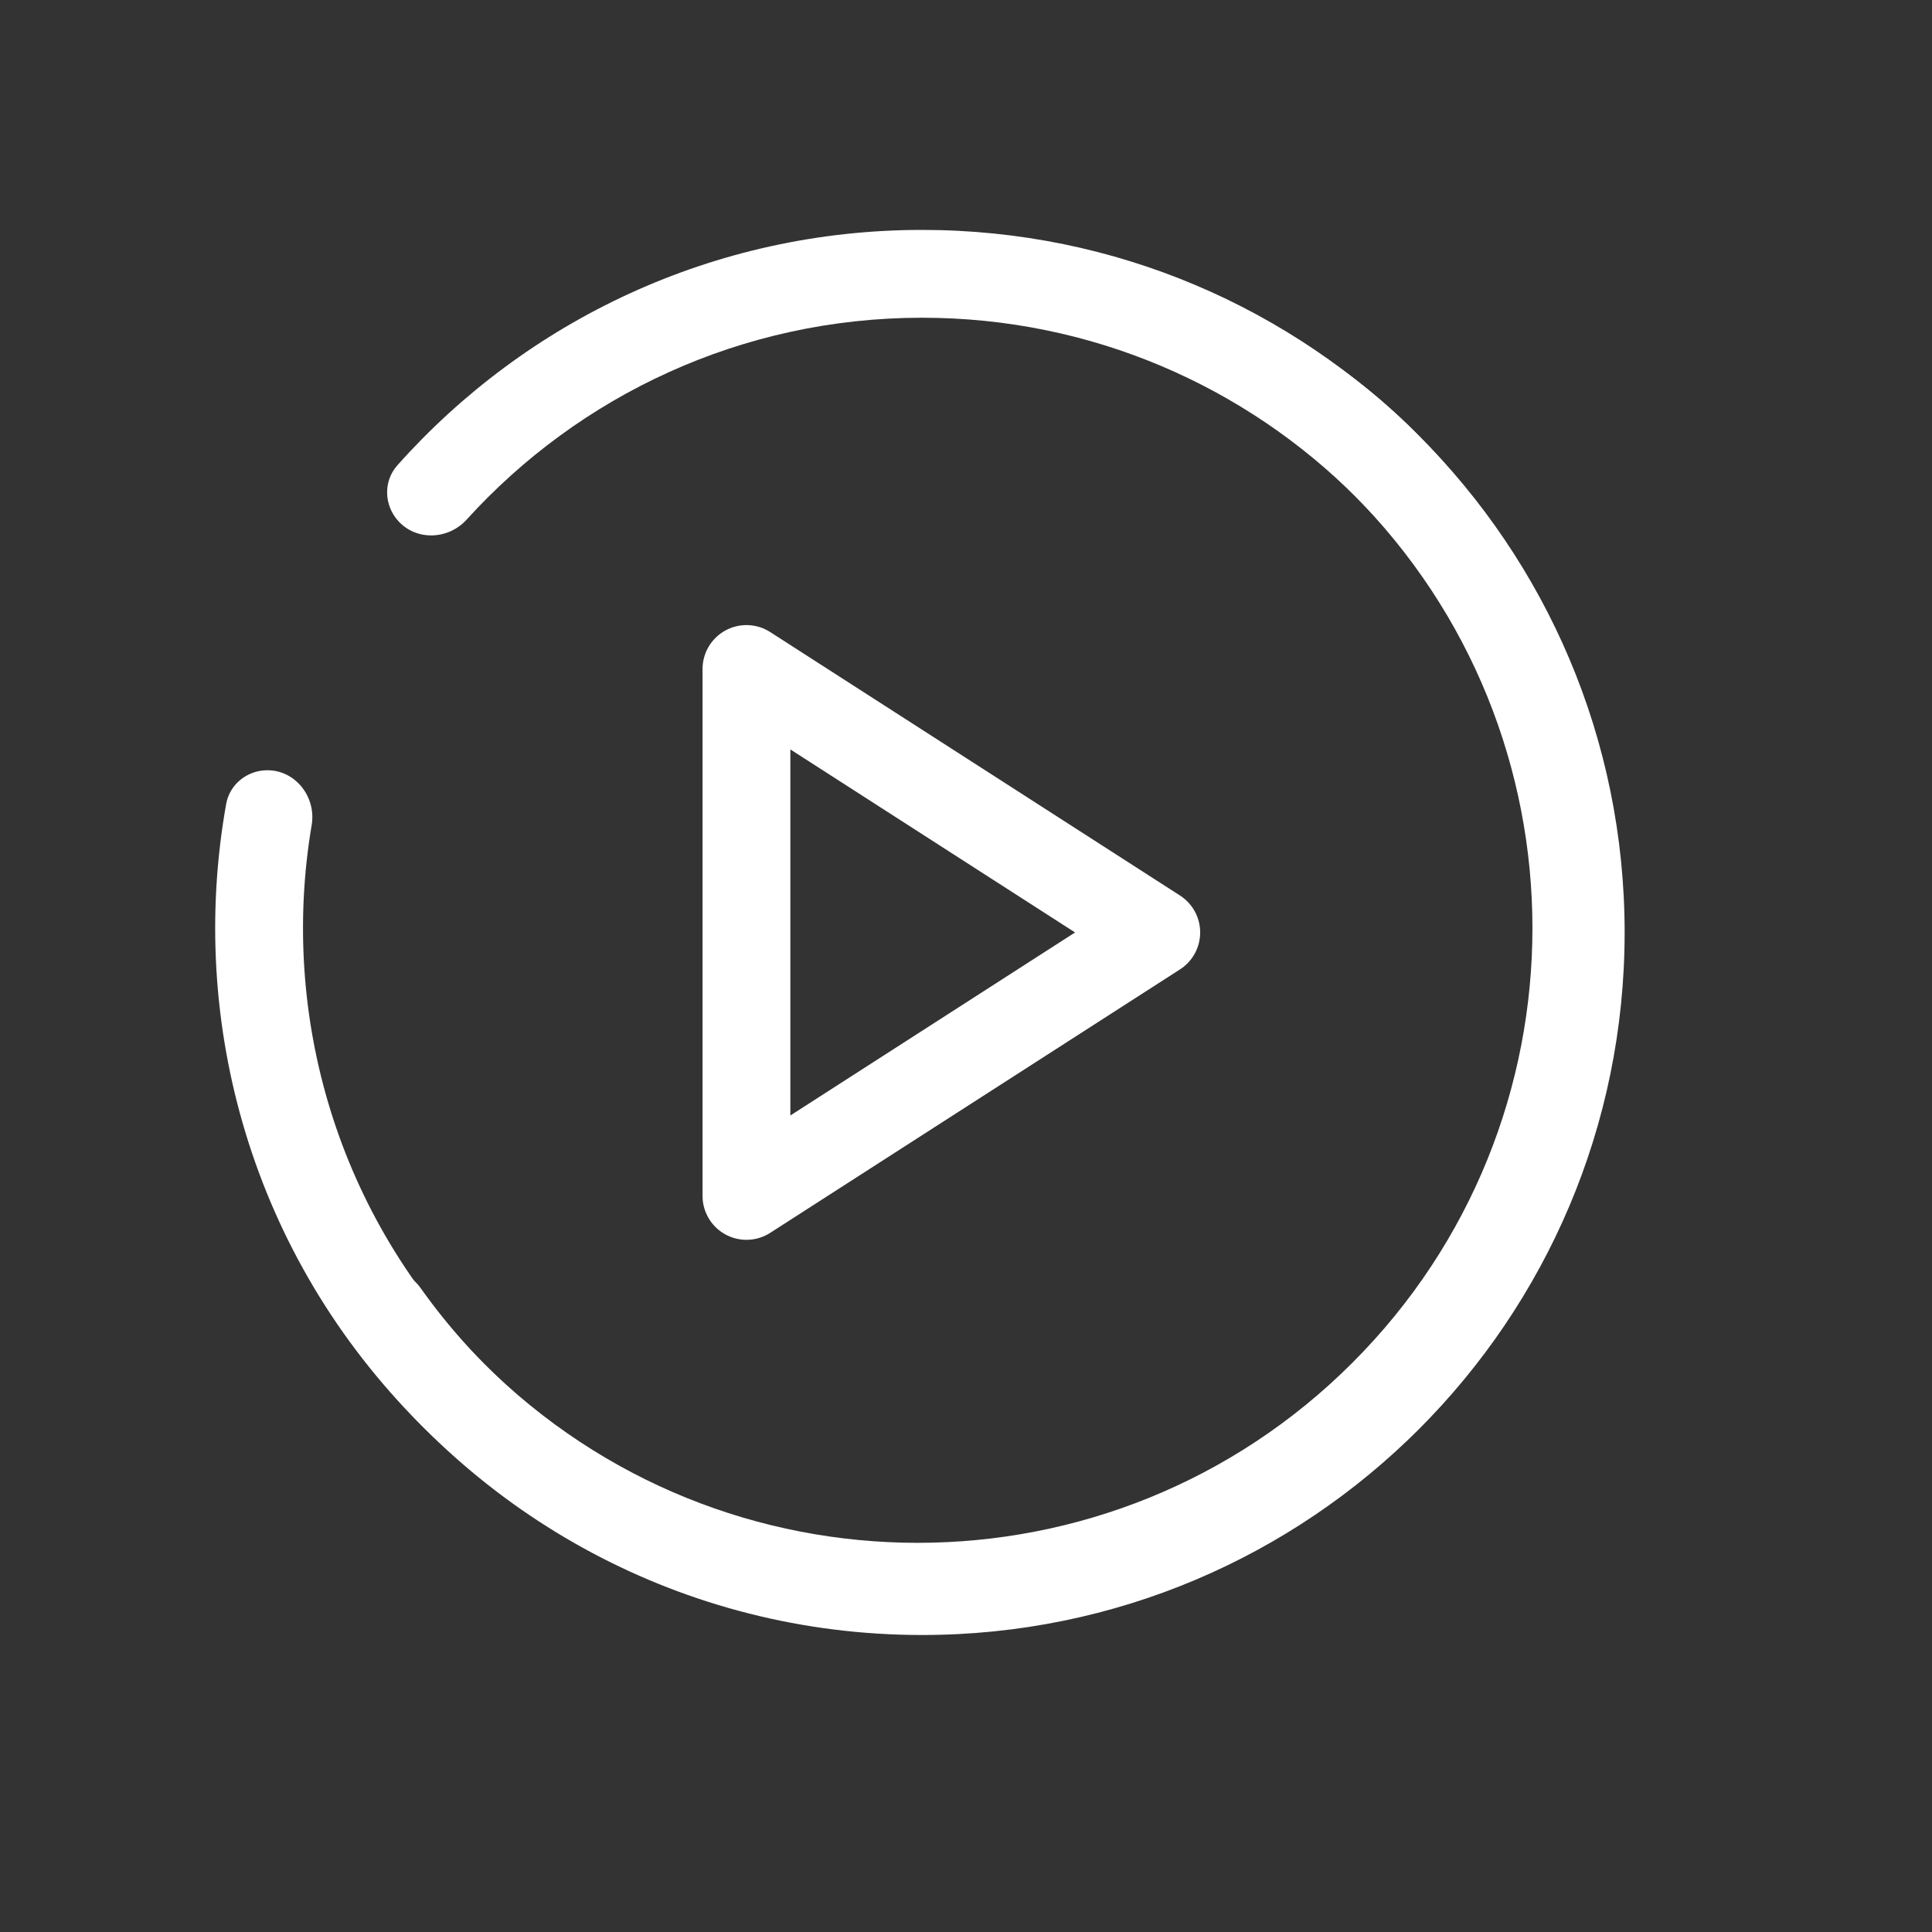 <svg width="44" height="44" viewBox="0 0 44 44" fill="none" xmlns="http://www.w3.org/2000/svg">
<rect x="0" y="0" width="44" height="44" fill="#333333" stroke="none"/>
<path d="M17 15.236L26.333 21.236L17 27.236V15.236Z" stroke="white" stroke-width="2" stroke-linecap="round" stroke-linejoin="round"/>
<path d="M21 35.236C28.732 35.236 35 28.968 35 21.236C35 13.504 28.732 7.236 21 7.236C16.887 7.236 13.189 9.01 10.627 11.834C10.215 12.288 9.494 12.324 9.077 11.873C8.745 11.514 8.724 10.963 9.049 10.598C11.979 7.308 16.248 5.236 21 5.236C29.837 5.236 37 12.4 37 21.236C37 30.073 29.837 37.236 21 37.236C15.56 37.236 10.755 34.522 7.864 30.373C7.607 30.005 7.659 29.509 7.969 29.184C8.421 28.71 9.202 28.804 9.581 29.337C12.118 32.907 16.287 35.236 21 35.236Z" fill="white"/>
<path d="M11.001 31.036C16.468 36.504 25.333 36.504 30.8 31.036C36.267 25.569 36.267 16.705 30.8 11.237C27.805 8.242 23.79 6.888 19.872 7.175C19.428 7.207 19.033 6.873 19.02 6.428C19.009 6.037 19.299 5.702 19.689 5.671C24.149 5.325 28.813 6.422 32.214 9.823C38.463 16.072 38.463 26.202 32.214 32.451C25.966 38.699 15.835 38.699 9.587 32.451C5.74 28.604 4.262 23.286 5.151 18.309C5.23 17.867 5.618 17.553 6.067 17.542C6.721 17.527 7.207 18.145 7.098 18.791C6.367 23.109 7.668 27.704 11.001 31.036Z" fill="white"/>
</svg>
